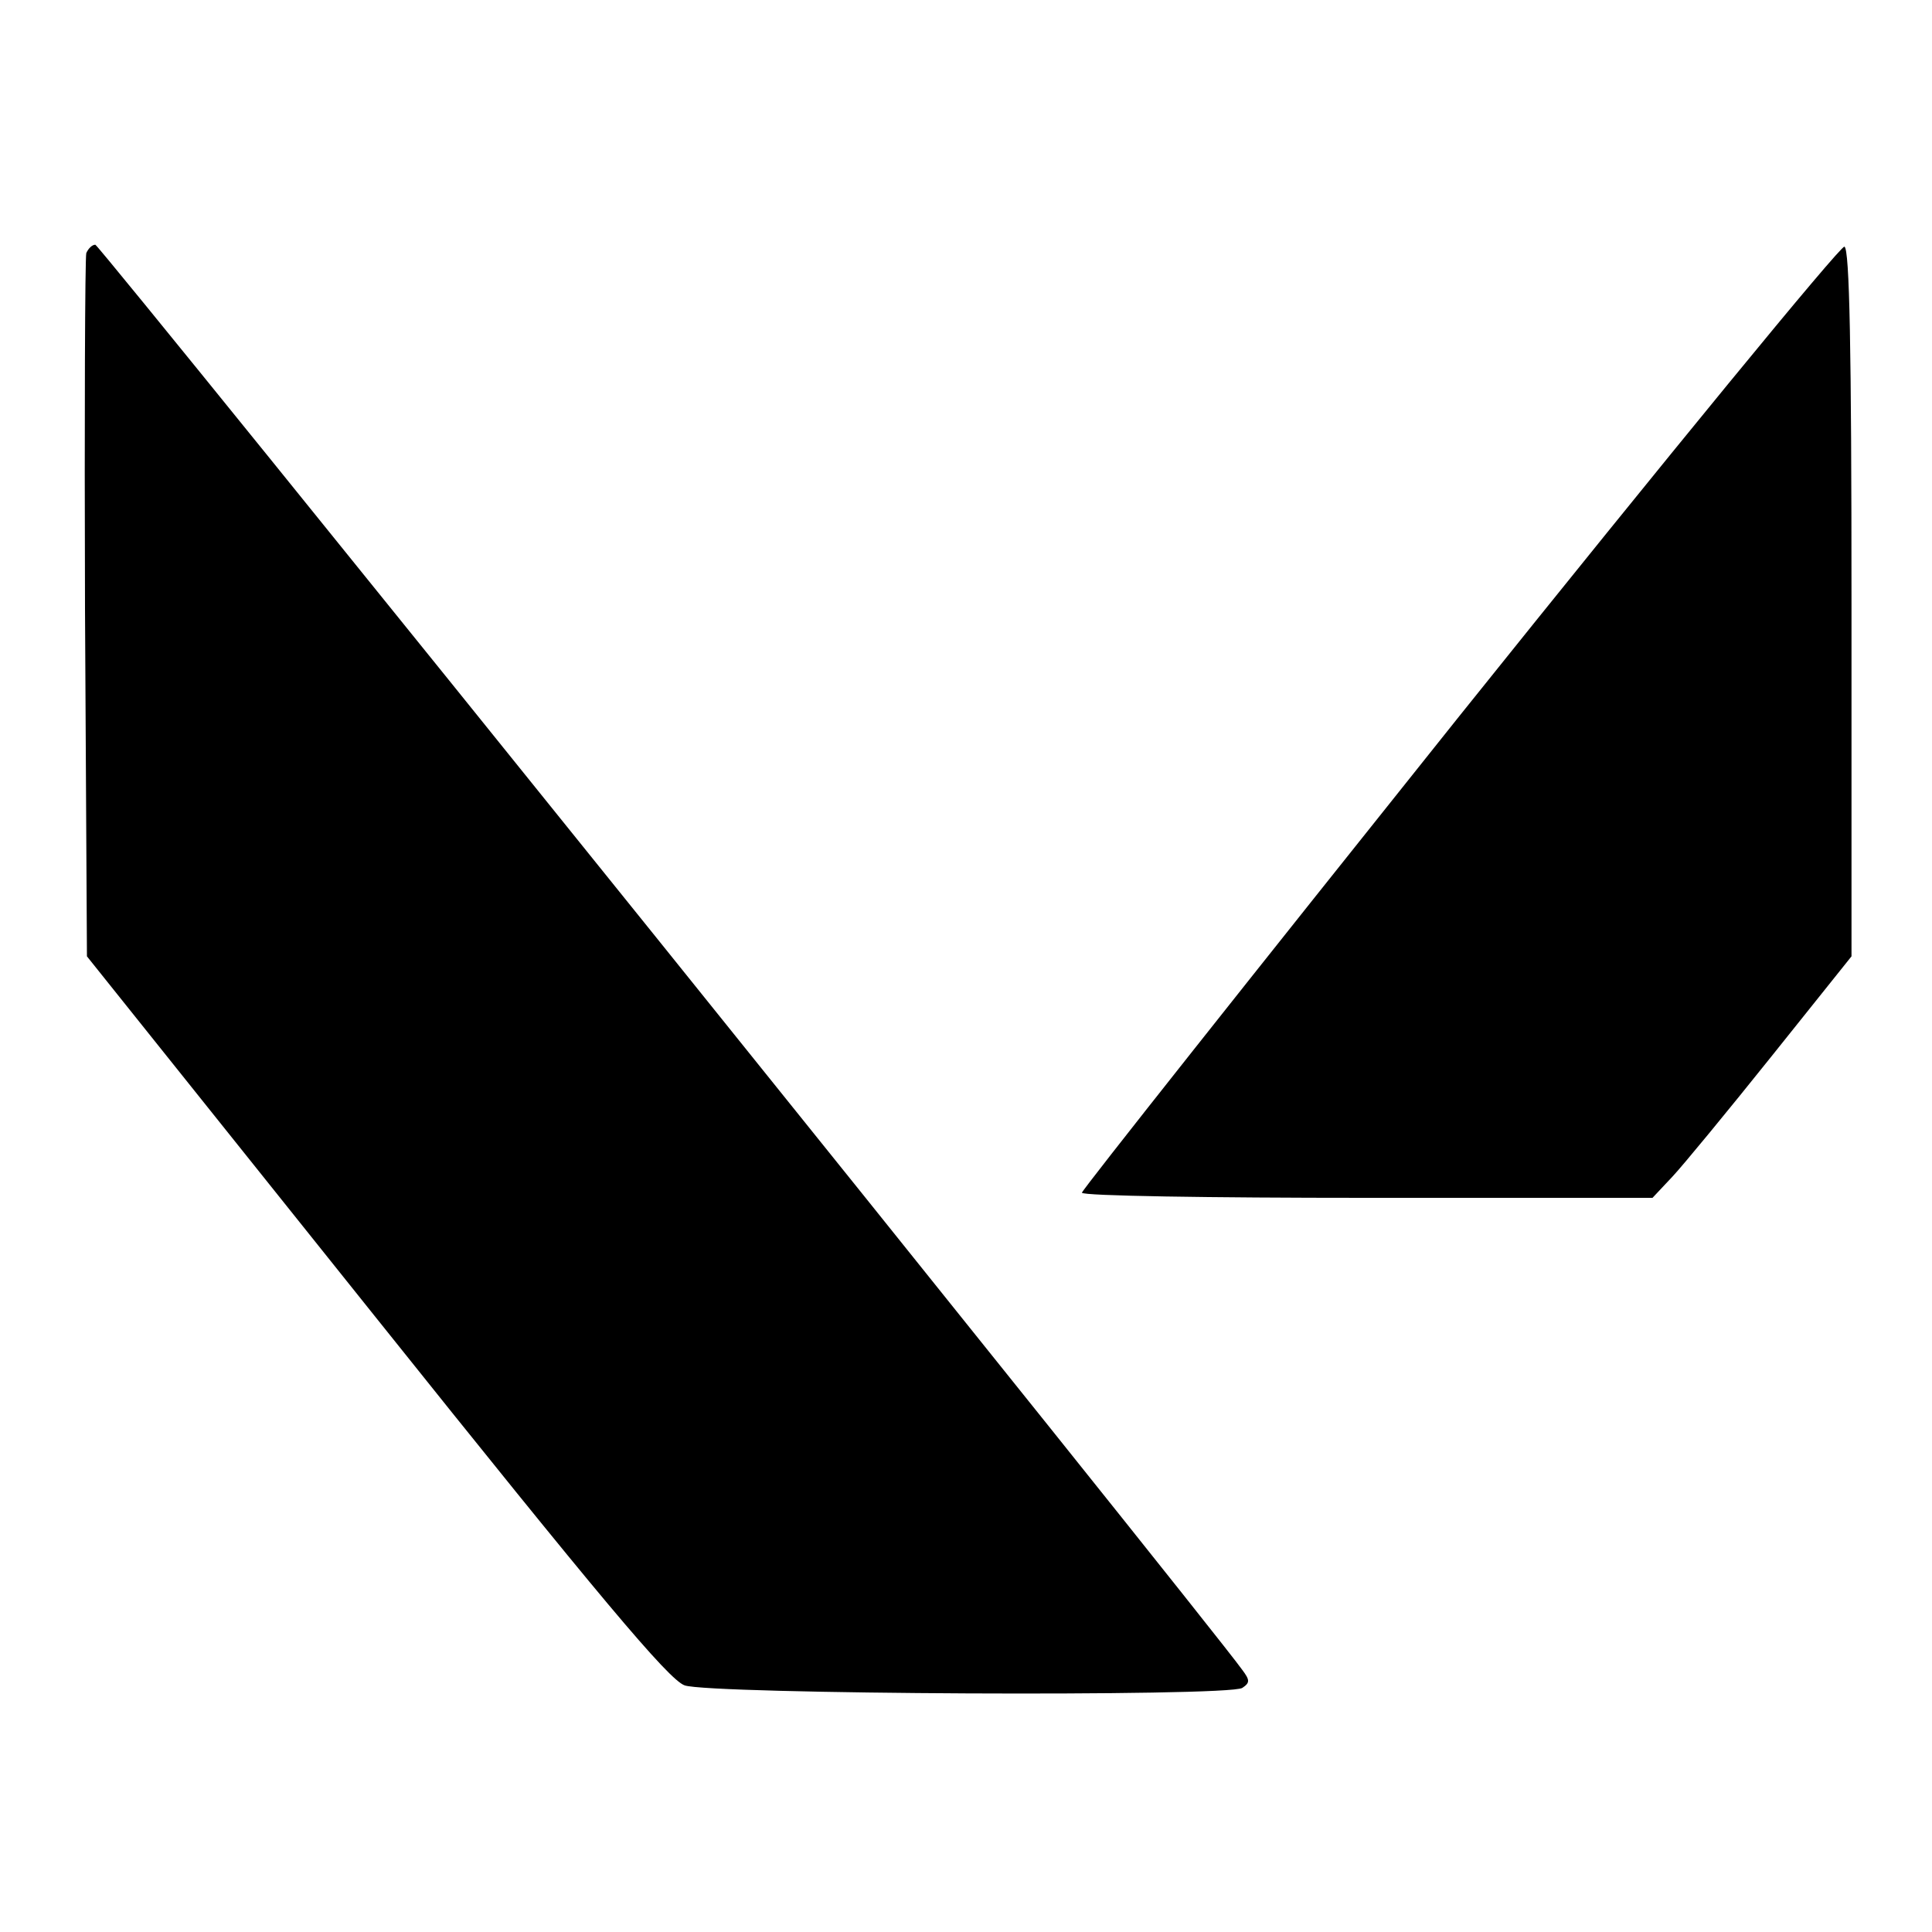 <?xml version="1.0" standalone="no"?>
<!DOCTYPE svg PUBLIC "-//W3C//DTD SVG 20010904//EN"
 "http://www.w3.org/TR/2001/REC-SVG-20010904/DTD/svg10.dtd">
<svg version="1.0" xmlns="http://www.w3.org/2000/svg"
 width="300pt" height="300pt" viewBox="0 0 300 300"
 preserveAspectRatio="xMidYMid meet">

<g transform="translate(0,300) scale(0.1,-0.1)"
fill="#000000" stroke="none">
<path d="M134 2607 c-2 -7 -3 -256 -2 -553 l3 -539 448 -560 c347 -434 455
-563 480 -572 38 -14 844 -18 866 -4 12 8 12 12 0 28 -54 76 -1774 2213 -1781
2213 -5 0 -11 -6 -14 -13z"/>
<path d="M2266 1888 c-322 -403 -586 -736 -586 -740 0 -5 199 -8 443 -8 l443
0 31 33 c16 17 86 102 154 187 l124 155 0 549 c0 395 -3 550 -11 553 -6 2
-275 -326 -598 -729z"/>
</g>
</svg>
